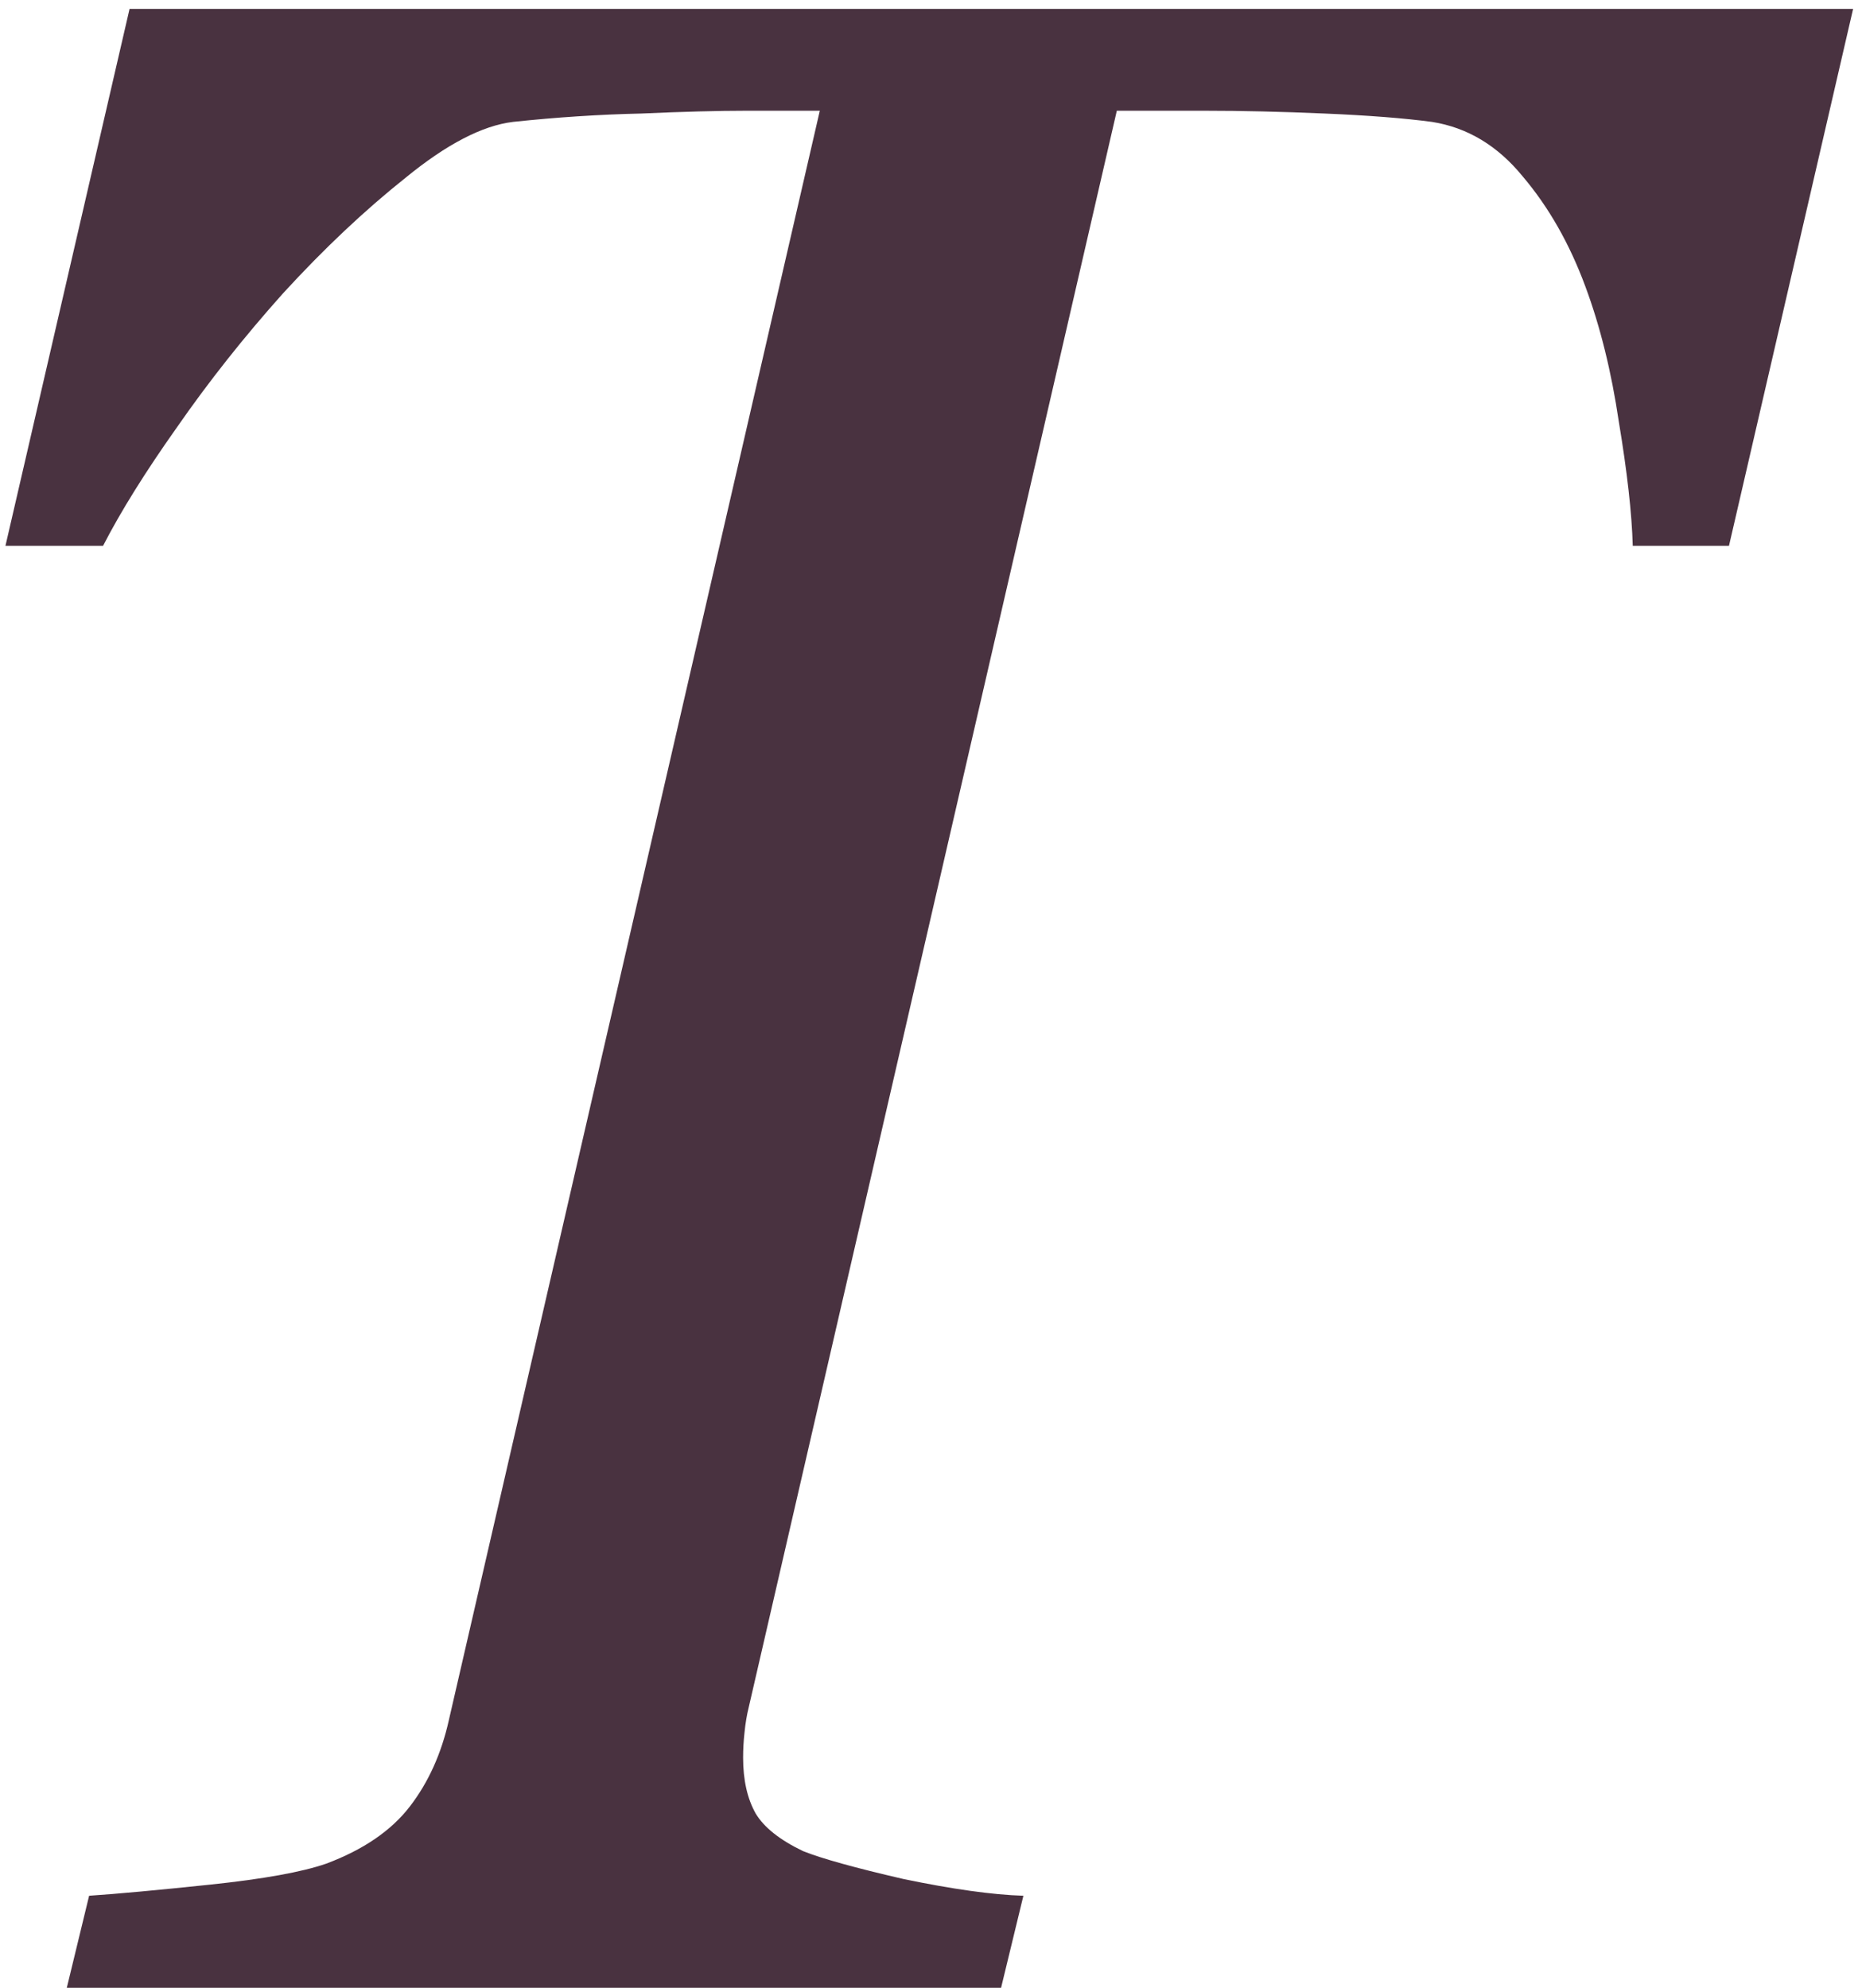 <?xml version="1.0" encoding="UTF-8"?> <svg xmlns="http://www.w3.org/2000/svg" width="163" height="174" viewBox="0 0 163 174" fill="none"><path d="M162.22 0.782L151.355 47.779H142.933C142.851 44.931 142.444 41.31 141.712 36.915C141.061 32.52 140.084 28.574 138.782 25.074C137.399 21.331 135.568 18.116 133.289 15.431C131.092 12.745 128.447 11.158 125.354 10.67C122.913 10.344 119.78 10.1 115.955 9.938C112.212 9.775 108.712 9.693 105.457 9.693H97.767L65.54 149.464C65.377 150.115 65.255 150.847 65.174 151.661C65.092 152.394 65.052 153.126 65.052 153.858C65.052 155.812 65.418 157.439 66.15 158.741C66.883 159.962 68.266 161.061 70.301 162.037C71.928 162.688 74.858 163.502 79.09 164.479C83.403 165.374 86.902 165.862 89.588 165.943L87.635 174H5.848L7.801 165.943C10.242 165.781 13.782 165.455 18.421 164.967C23.06 164.479 26.437 163.868 28.553 163.136C31.808 161.915 34.249 160.247 35.877 158.131C37.505 156.015 38.644 153.492 39.295 150.562L71.766 9.693H65.296C62.855 9.693 59.803 9.775 56.141 9.938C52.478 10.019 48.735 10.263 44.91 10.67C42.225 10.995 39.092 12.623 35.511 15.553C31.93 18.401 28.349 21.778 24.769 25.685C21.351 29.509 18.258 33.416 15.491 37.403C12.724 41.31 10.568 44.768 9.021 47.779H0.477L11.341 0.782H162.22Z" fill="#493240"></path></svg> 
